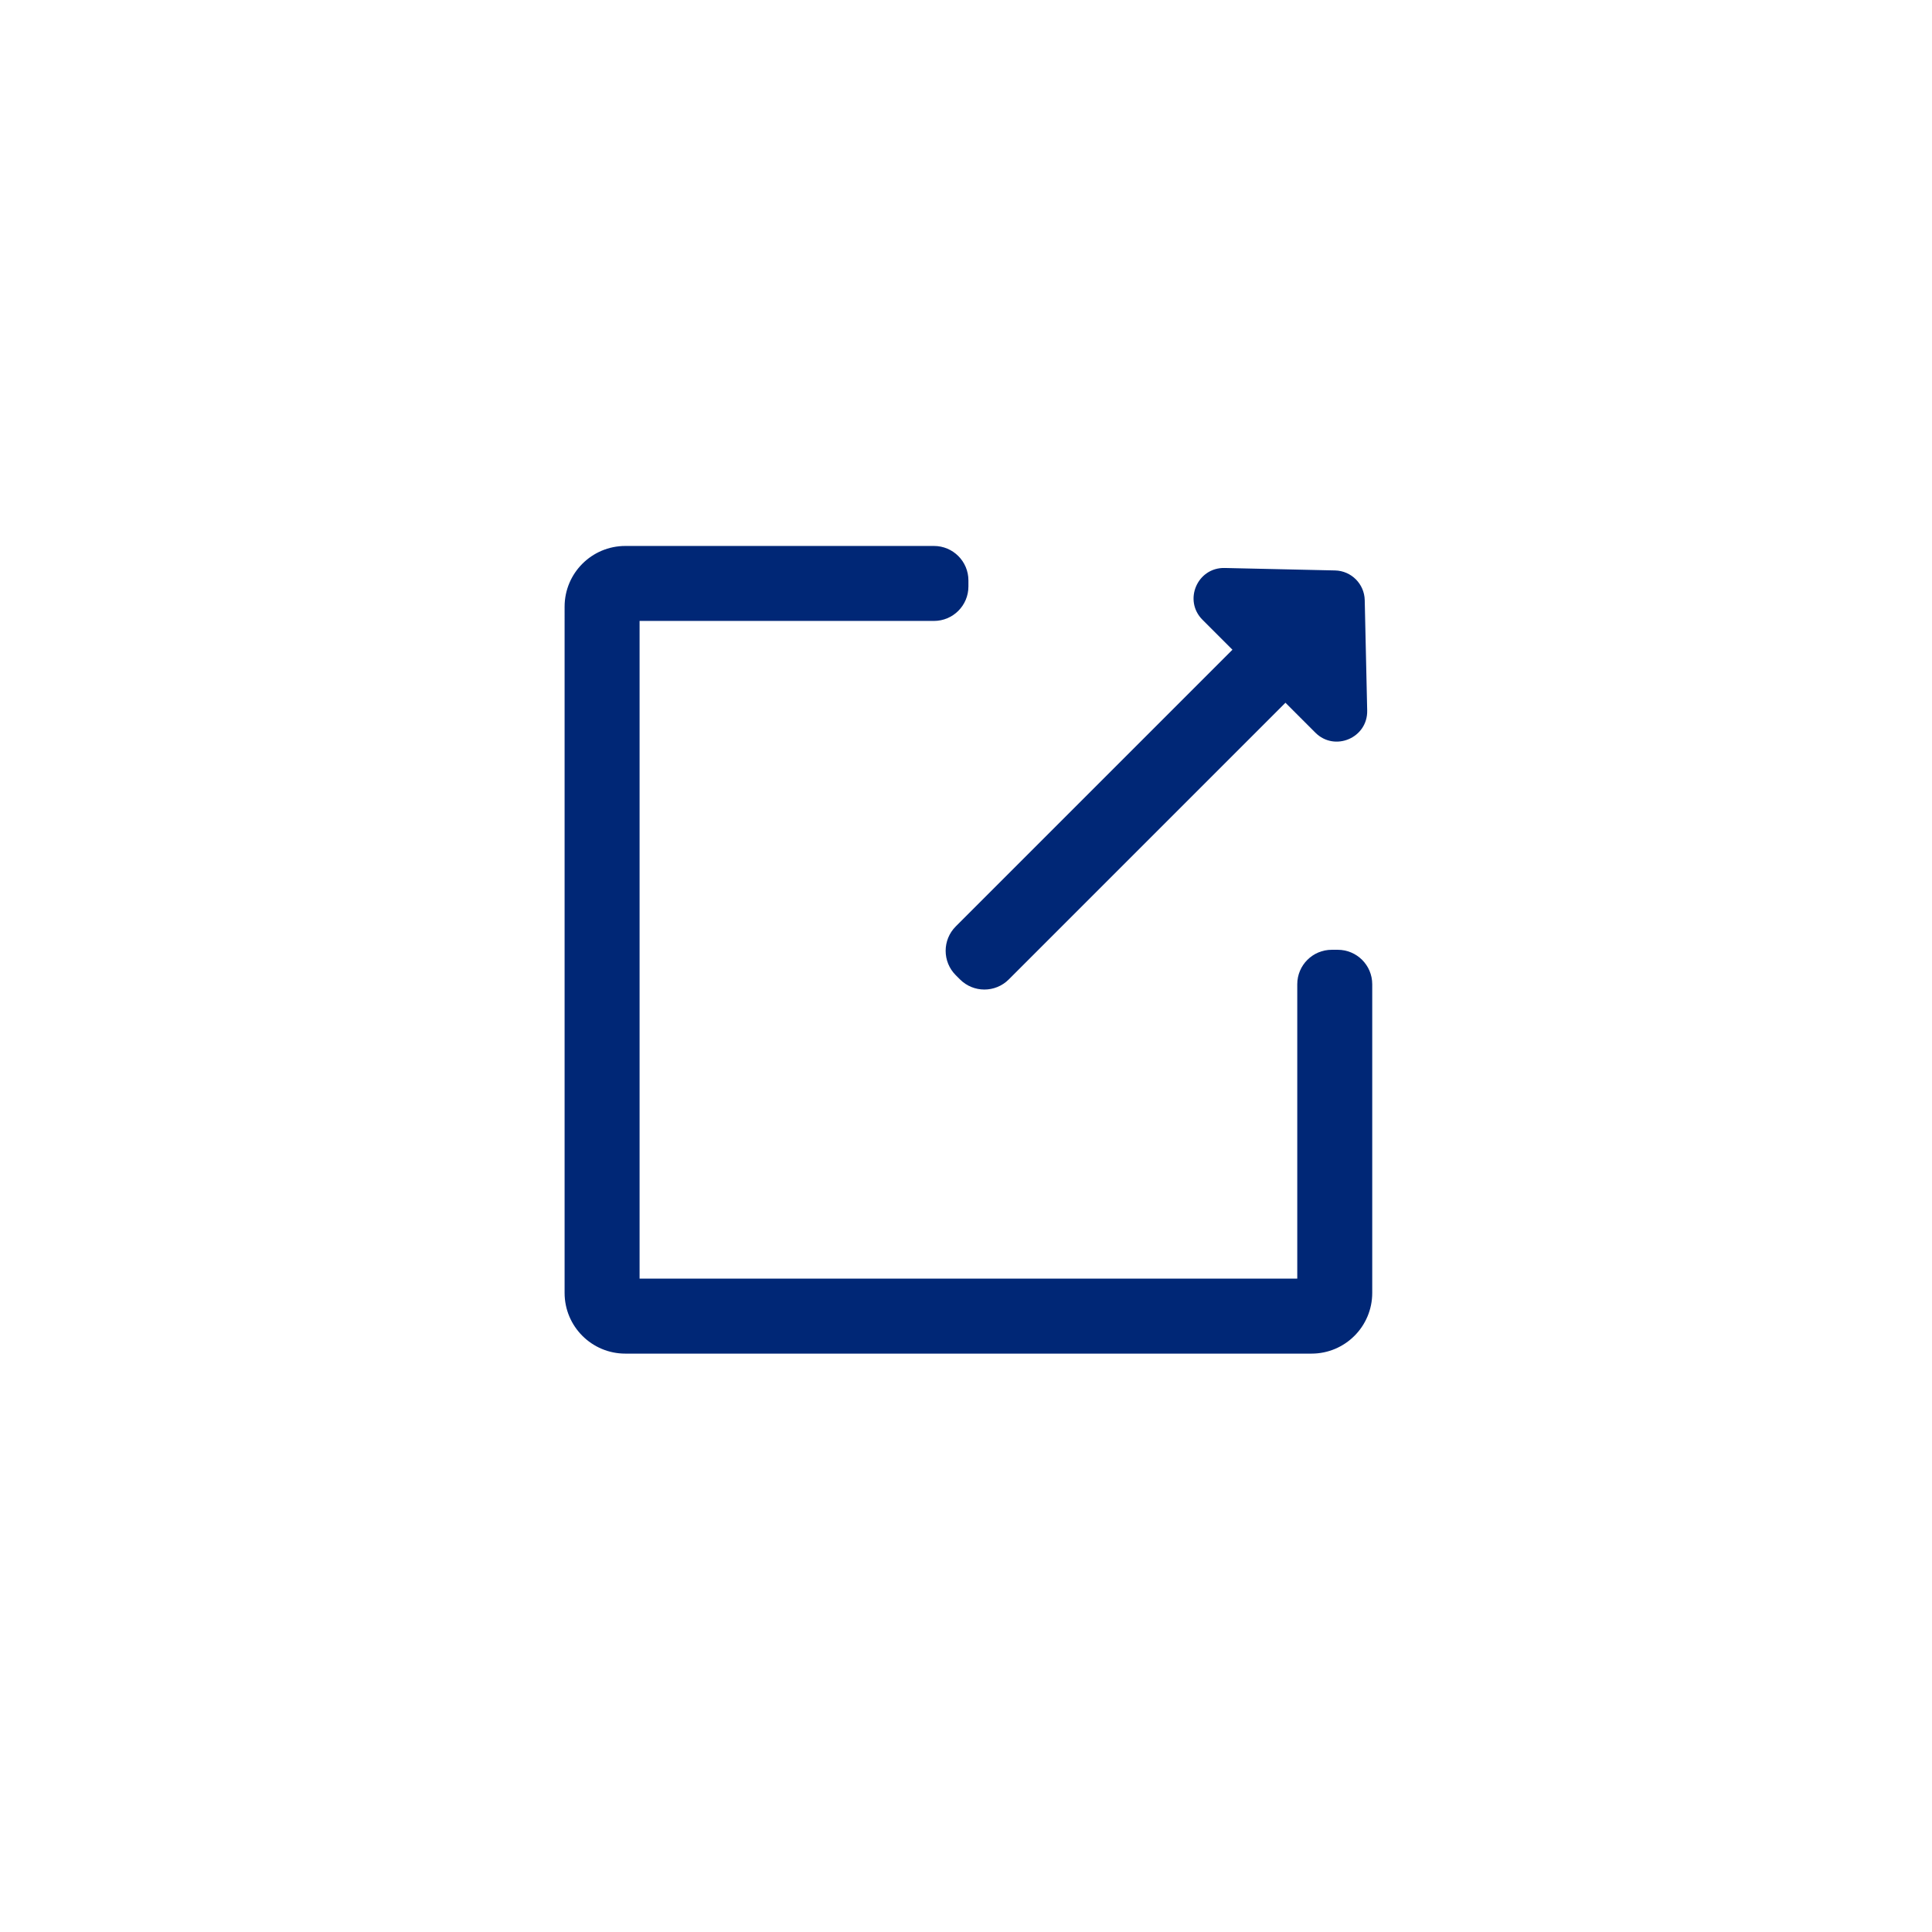 <?xml version="1.0" encoding="utf-8"?>
<!-- Generator: Adobe Illustrator 18.0.0, SVG Export Plug-In . SVG Version: 6.00 Build 0)  -->
<!DOCTYPE svg PUBLIC "-//W3C//DTD SVG 1.1//EN" "http://www.w3.org/Graphics/SVG/1.1/DTD/svg11.dtd">
<svg version="1.1" xmlns="http://www.w3.org/2000/svg" xmlns:xlink="http://www.w3.org/1999/xlink" x="0px" y="0px"
	 width="180.365px" height="180.365px" viewBox="0 0 180.365 180.365" enable-background="new 0 0 180.365 180.365"
	 xml:space="preserve">
<g id="sirkel">
</g>
<g id="Layer_3">
</g>
<g id="Layer_1">
</g>
<g id="Layer_4">
	<g>
		<path fill="#002776" d="M122.439,126.369H58.378c-3.131,0-5.669-2.538-5.669-5.669V56.638c0-3.131,2.538-5.669,5.669-5.669h28.813
			c1.777,0,3.217,1.44,3.217,3.217v0.565c0,1.777-1.44,3.217-3.217,3.217H59.709v61.4h61.399V91.886c0-1.777,1.44-3.217,3.217-3.217
			h0.565c1.777,0,3.217,1.44,3.217,3.217V120.7C128.108,123.831,125.57,126.369,122.439,126.369z"/>
		<path fill="#002776" d="M89.624,91.438l-0.399-0.399c-1.256-1.256-1.256-3.293,0-4.55l30.778-30.778l4.949,4.949L94.174,91.438
			C92.918,92.694,90.881,92.694,89.624,91.438z"/>
		<path fill="#002776" d="M127.636,66.331l-0.23-10.305c-0.034-1.516-1.255-2.737-2.771-2.771l-10.305-0.23
			c-2.555-0.057-3.875,3.031-2.068,4.838l10.534,10.535C124.605,70.206,127.693,68.887,127.636,66.331z"/>
	</g>
</g>
</svg>
